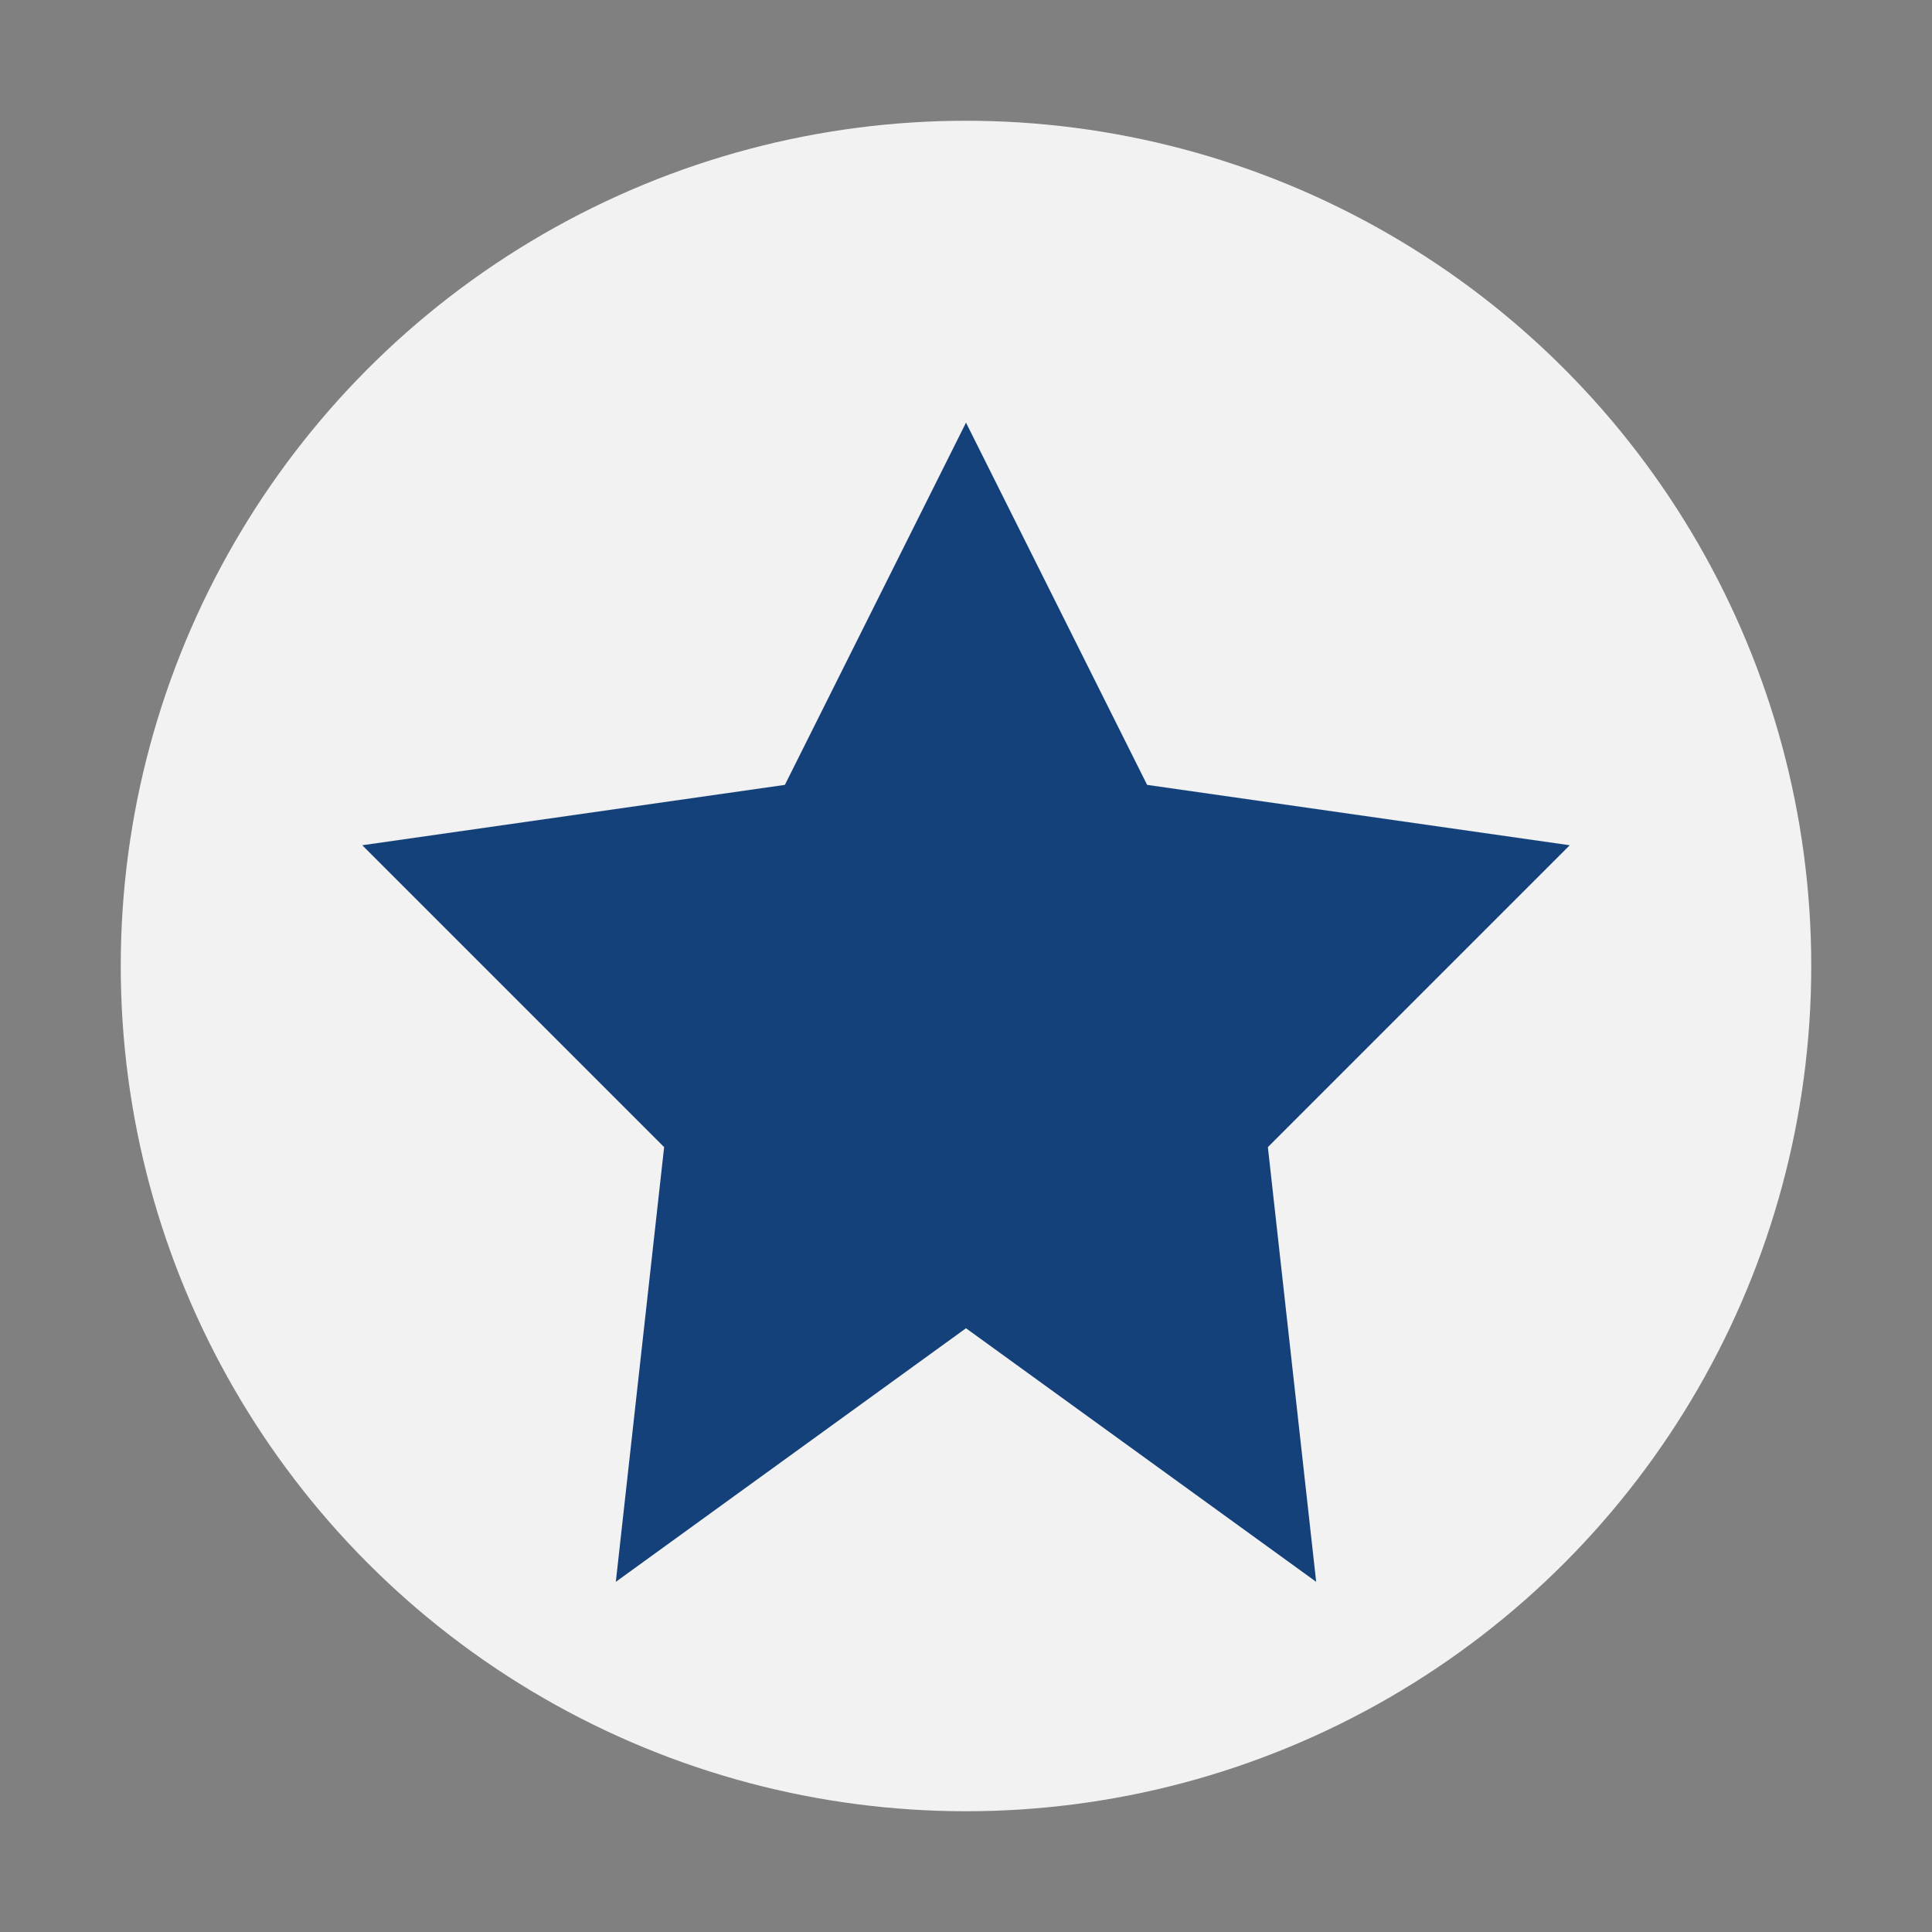 <?xml version="1.0" encoding="UTF-8"?>
<svg xmlns="http://www.w3.org/2000/svg" width="32" height="32" viewBox="0 0 32 32"><rect x="0" y="0" width="32" height="32" fill="#808080" stroke="none"/><circle cx="16" cy="16" r="14" fill="#F2F2F2"/><path d="M16 7l3 6 7 1-5 5 .8 7.2L16 22l-5.8 4.2L11 19 6 14l7-1 3-6z" fill="#15417B"/></svg>